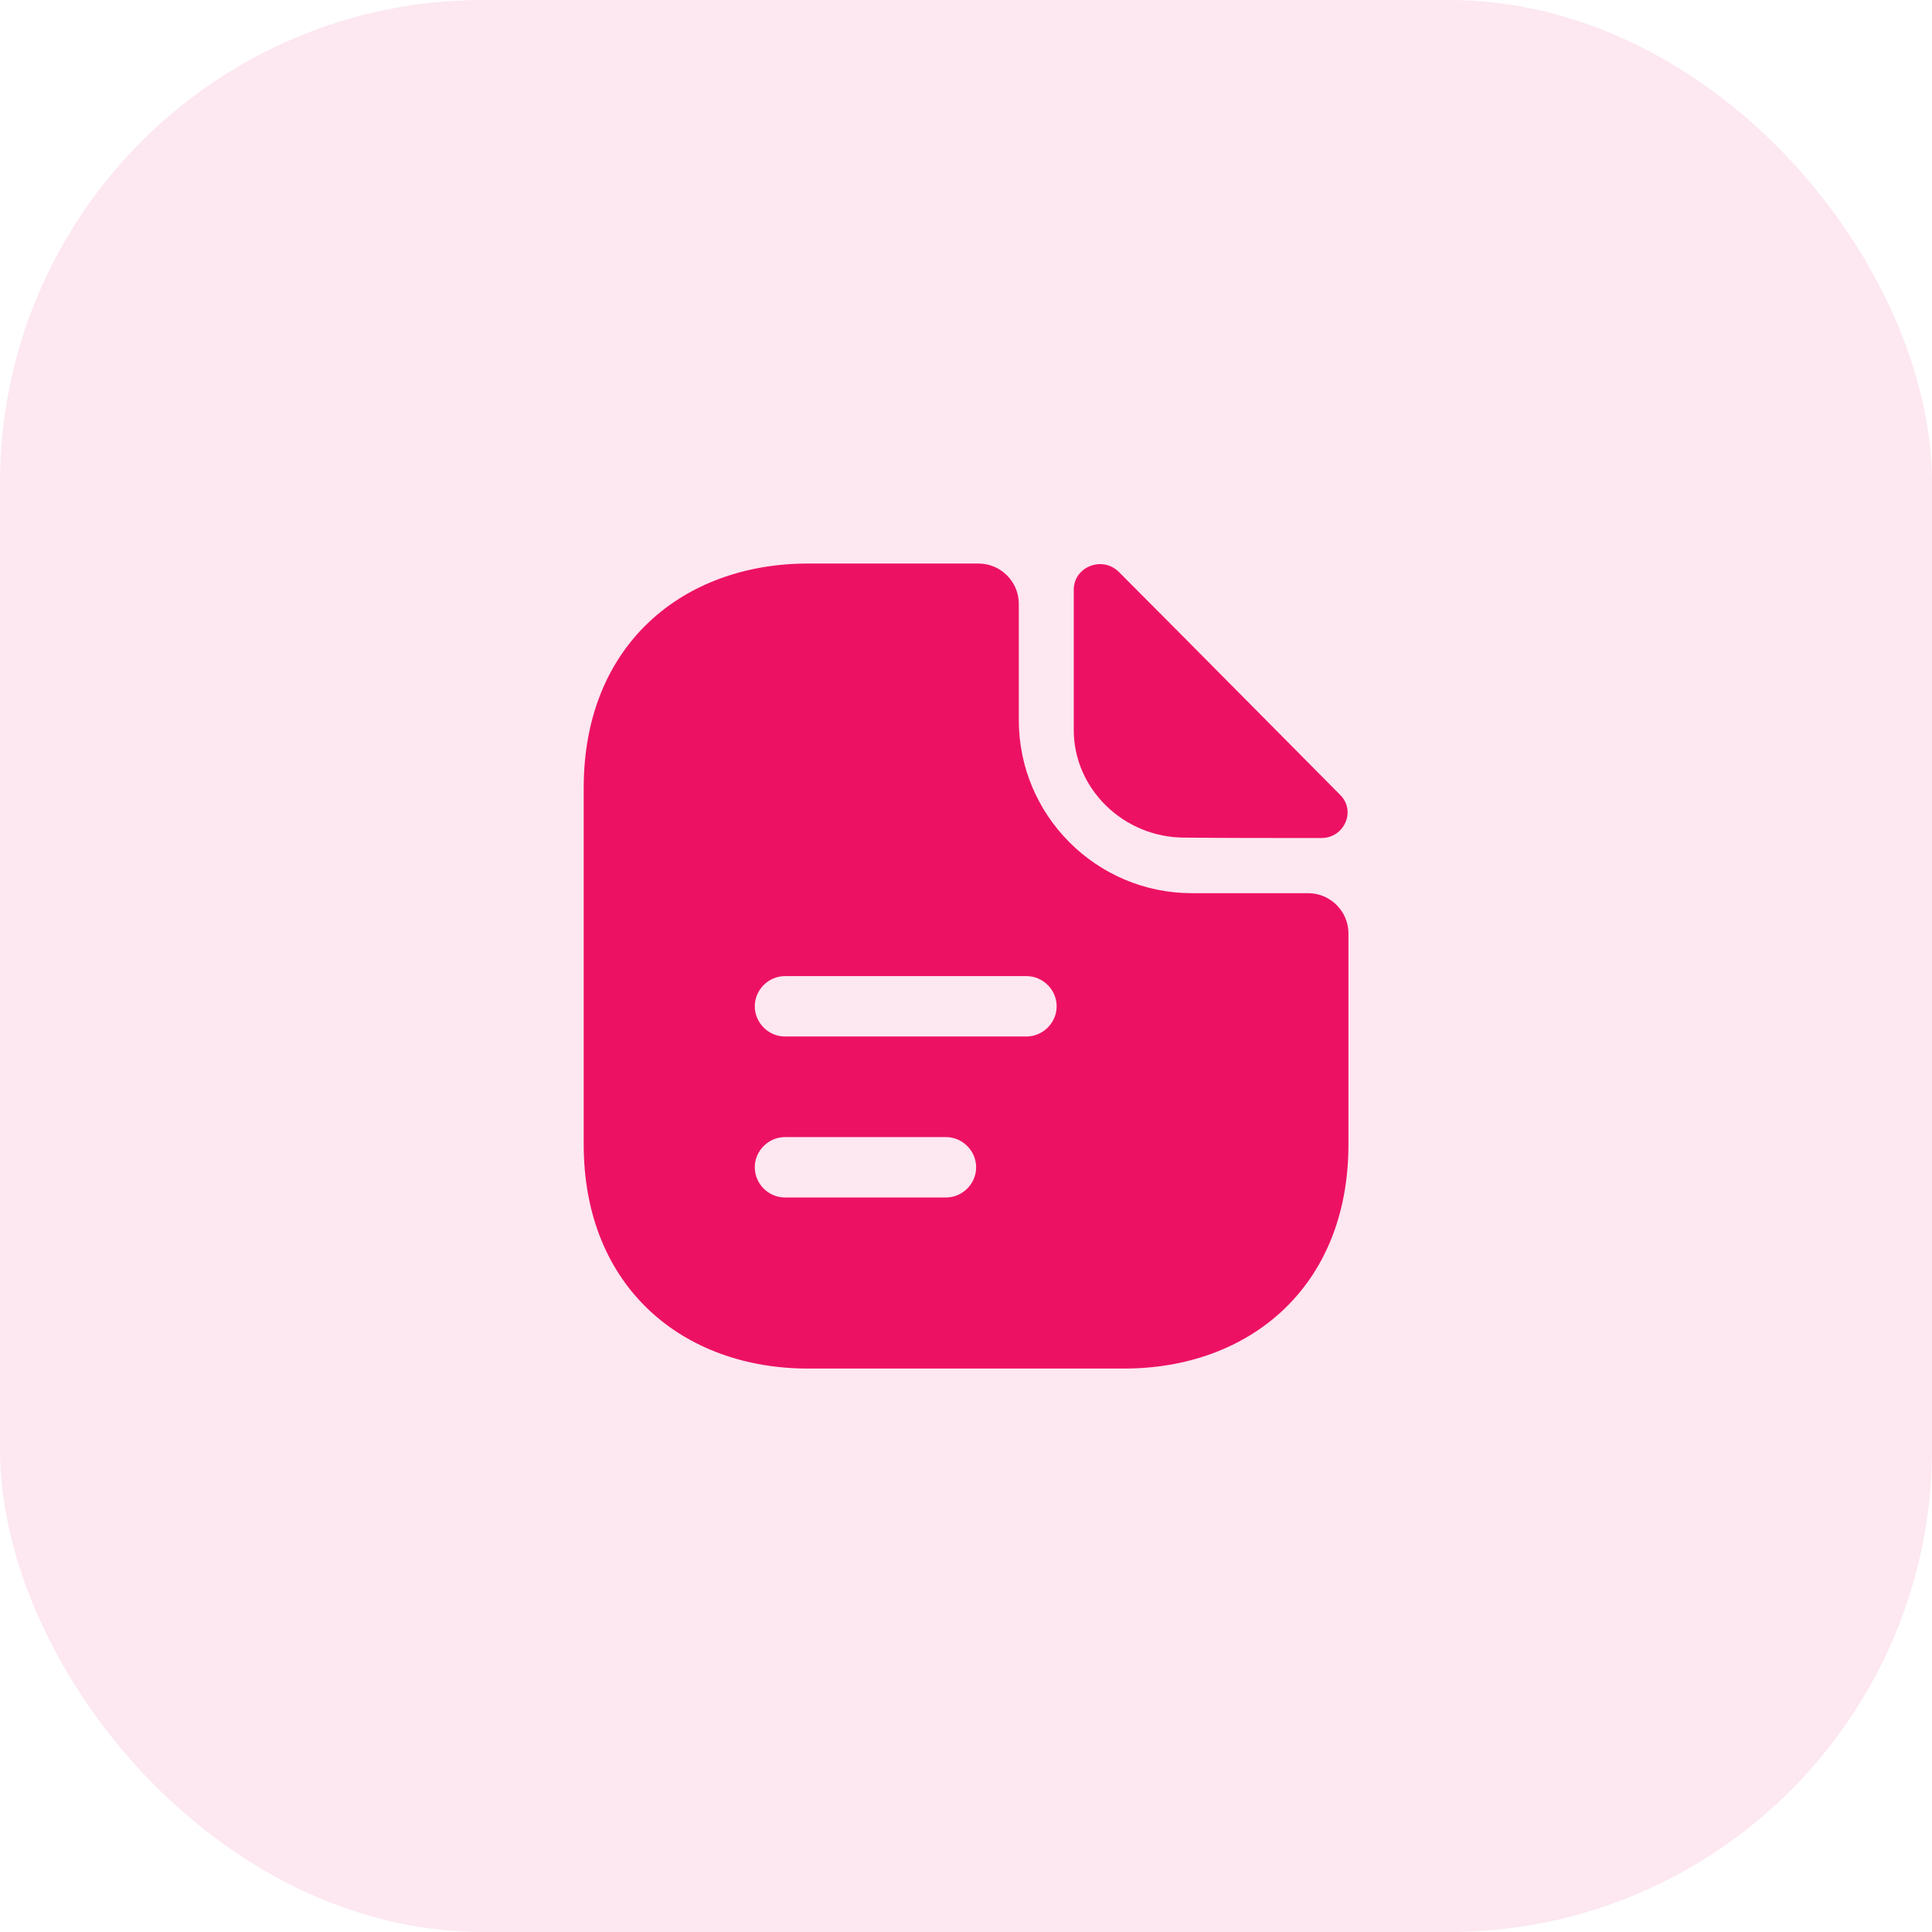 <svg width="64" height="64" viewBox="0 0 64 64" fill="none" xmlns="http://www.w3.org/2000/svg">
<rect width="64" height="64" rx="16" fill="#ED1164" fill-opacity="0.1"/>
<path d="M37.064 18.947C36.517 18.401 35.57 18.774 35.57 19.534V24.187C35.57 26.134 37.224 27.747 39.237 27.747C40.504 27.761 42.264 27.761 43.77 27.761C44.53 27.761 44.93 26.867 44.397 26.334C42.477 24.401 39.037 20.921 37.064 18.947Z" fill="#ED1164"/>
<path d="M43.336 29.588H39.483C36.323 29.588 33.749 27.015 33.749 23.855V20.001C33.749 19.268 33.149 18.668 32.416 18.668H26.763C22.656 18.668 19.336 21.335 19.336 26.095V37.908C19.336 42.668 22.656 45.335 26.763 45.335H37.243C41.349 45.335 44.669 42.668 44.669 37.908V30.921C44.669 30.188 44.069 29.588 43.336 29.588ZM31.336 39.668H26.003C25.456 39.668 25.003 39.215 25.003 38.668C25.003 38.121 25.456 37.668 26.003 37.668H31.336C31.883 37.668 32.336 38.121 32.336 38.668C32.336 39.215 31.883 39.668 31.336 39.668ZM34.003 34.335H26.003C25.456 34.335 25.003 33.881 25.003 33.335C25.003 32.788 25.456 32.335 26.003 32.335H34.003C34.549 32.335 35.003 32.788 35.003 33.335C35.003 33.881 34.549 34.335 34.003 34.335Z" fill="#ED1164"/>
</svg>
